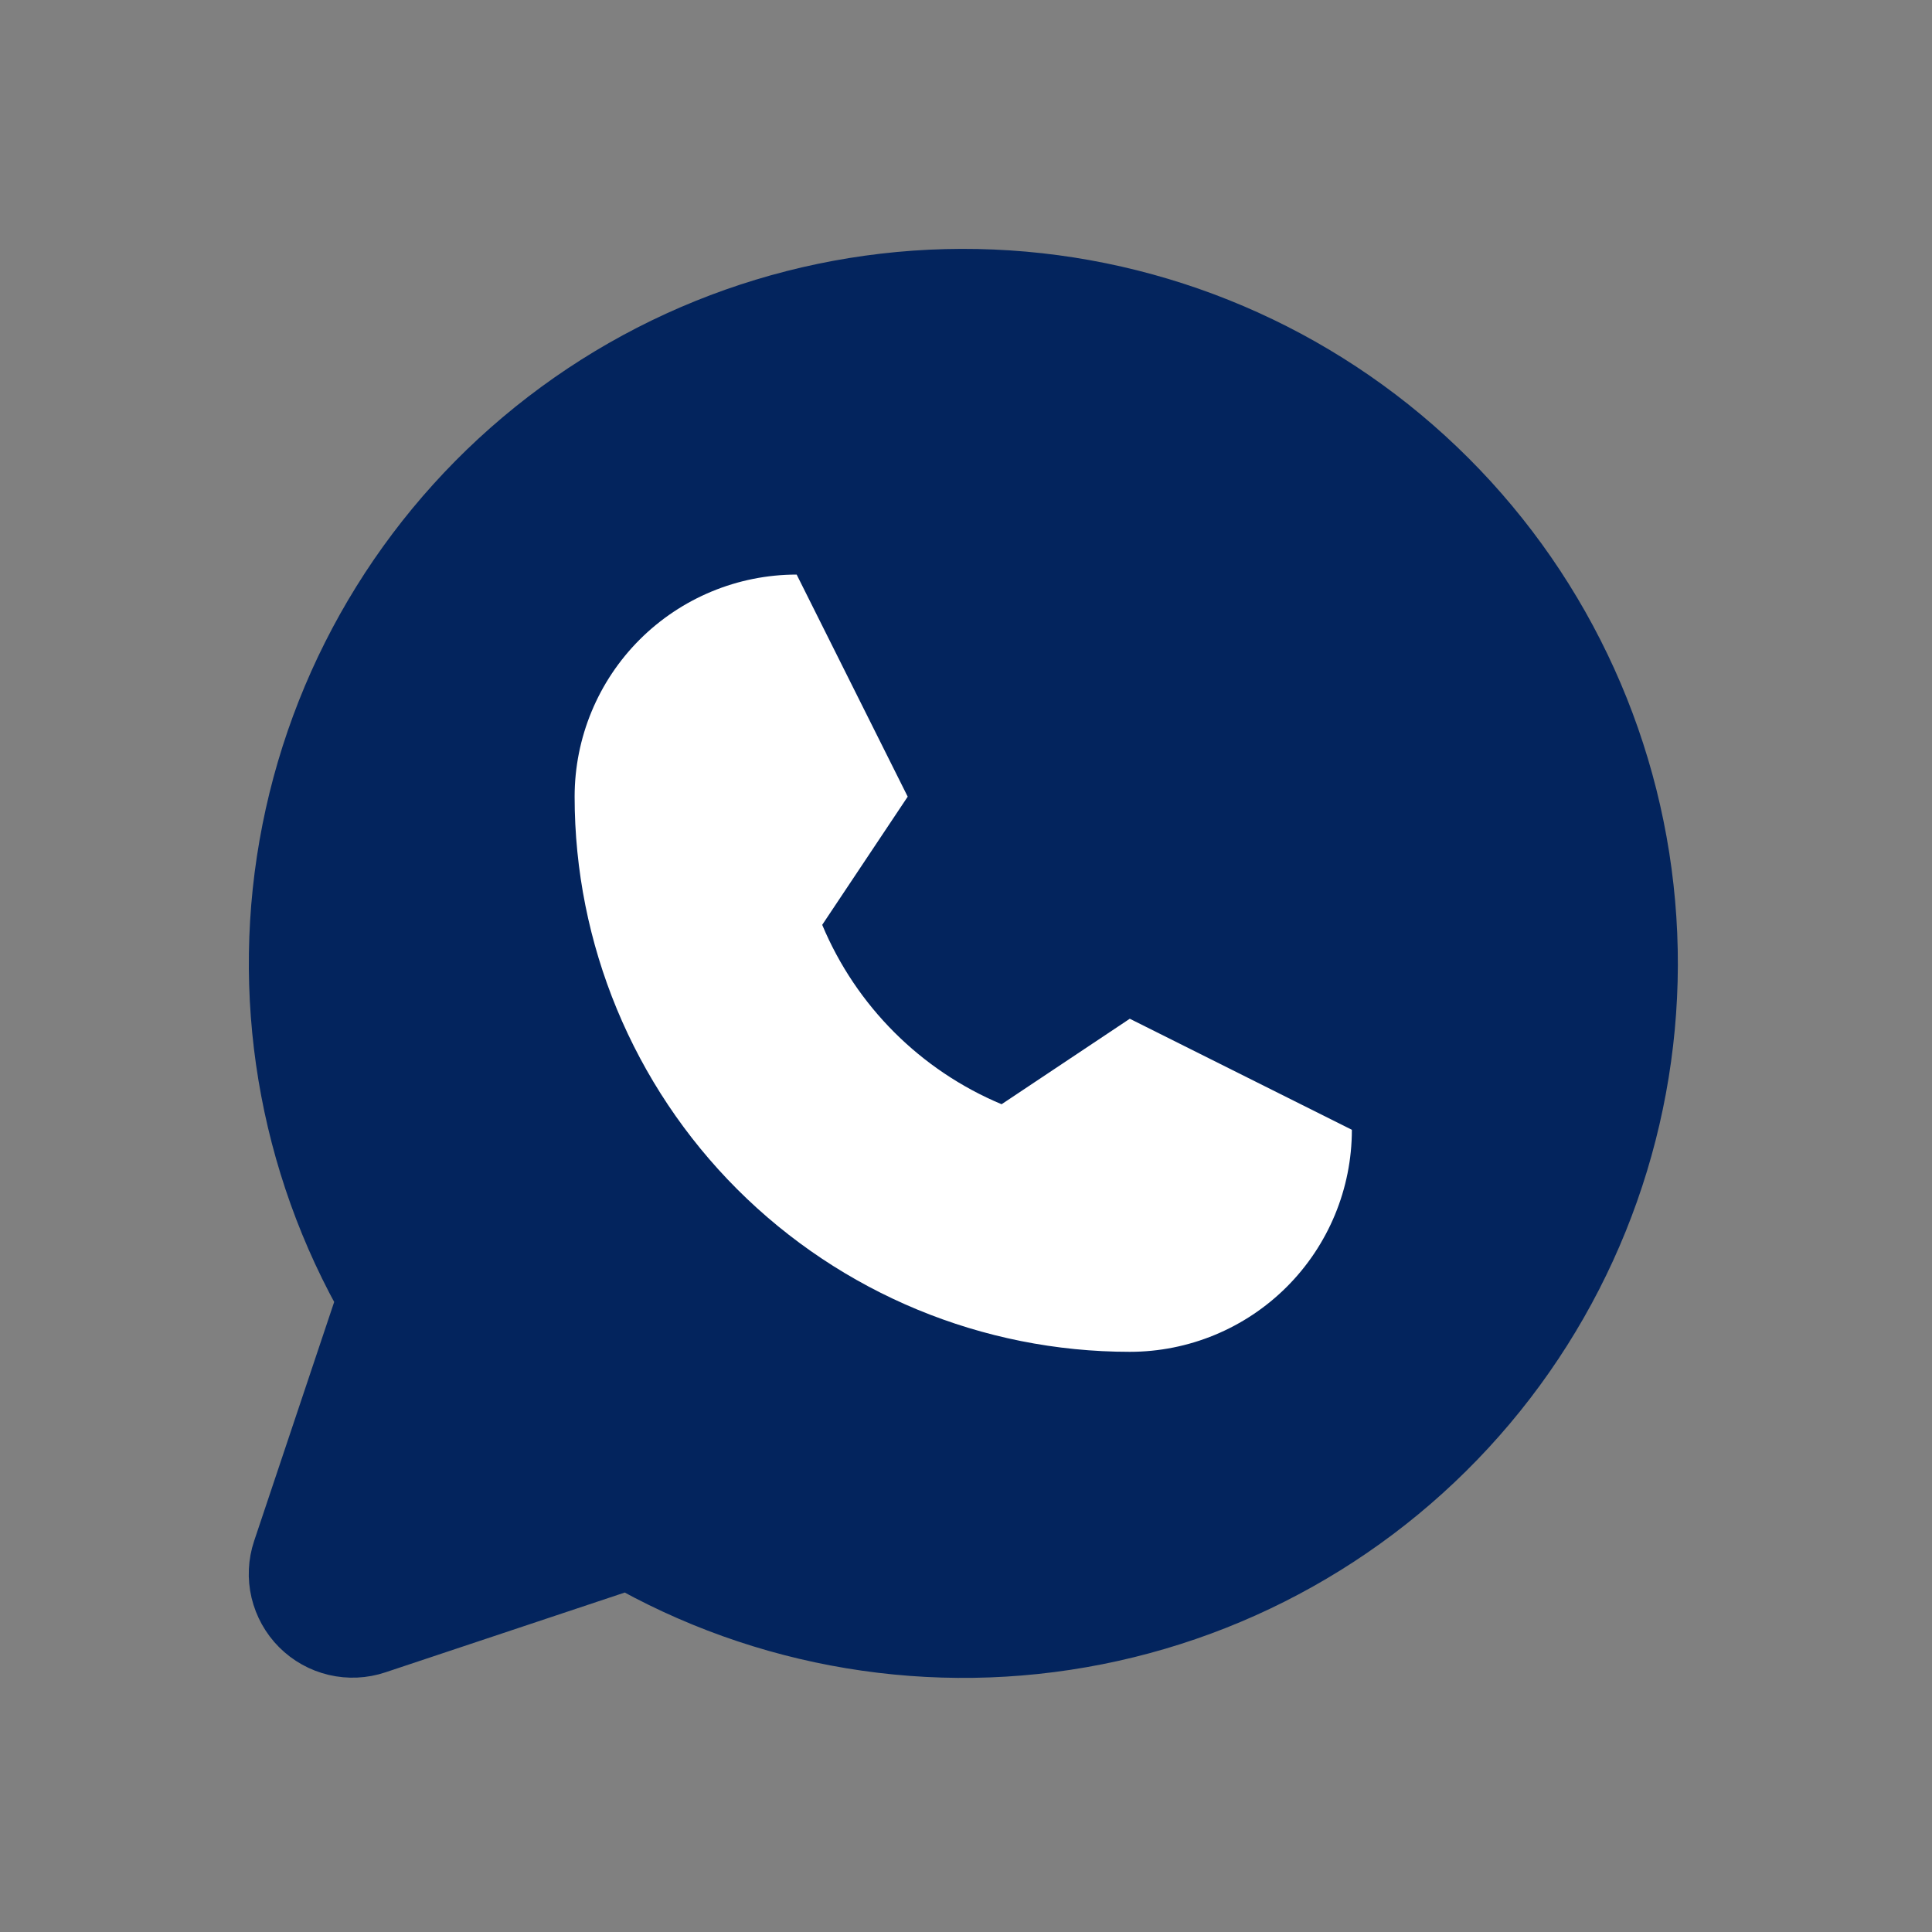 <svg width="40" height="40" viewBox="0 0 40 40" fill="none" xmlns="http://www.w3.org/2000/svg">
<rect x="0" y="0" width="40" height="40" fill="#808080" stroke="none"/>
<g clip-path="url(#clip0_2291_6972)">
<path d="M13.036 31.884C15.933 33.561 19.341 34.127 22.625 33.476C25.909 32.826 28.844 31.003 30.884 28.348C32.923 25.694 33.927 22.388 33.709 19.047C33.491 15.707 32.065 12.56 29.698 10.193C27.331 7.826 24.184 6.4 20.844 6.182C17.503 5.964 14.197 6.968 11.543 9.008C8.888 11.047 7.065 13.982 6.415 17.266C5.764 20.549 6.33 23.958 8.007 26.855L6.21 32.221C6.142 32.424 6.132 32.641 6.181 32.849C6.231 33.057 6.336 33.247 6.487 33.398C6.638 33.549 6.828 33.655 7.036 33.704C7.244 33.753 7.461 33.743 7.664 33.675L13.036 31.884Z" fill="#03245D" stroke="#03245D" stroke-width="2" stroke-linecap="round" stroke-linejoin="round"/>
<path d="M11.897 16.494C11.897 15.275 12.381 14.105 13.243 13.243C14.105 12.381 15.275 11.896 16.494 11.896L18.793 16.494L17.023 19.148C17.725 20.826 19.059 22.16 20.737 22.862L23.391 21.092L27.989 23.391C27.989 24.61 27.504 25.78 26.642 26.642C25.78 27.504 24.61 27.988 23.391 27.988C20.342 27.988 17.419 26.777 15.263 24.622C13.108 22.466 11.897 19.543 11.897 16.494Z" fill="white"/>
</g>
<defs>
<clipPath id="clip0_2291_6972">
<rect width="30" height="30" fill="white" transform="translate(5 5)"/>
</clipPath>
</defs>
</svg>
